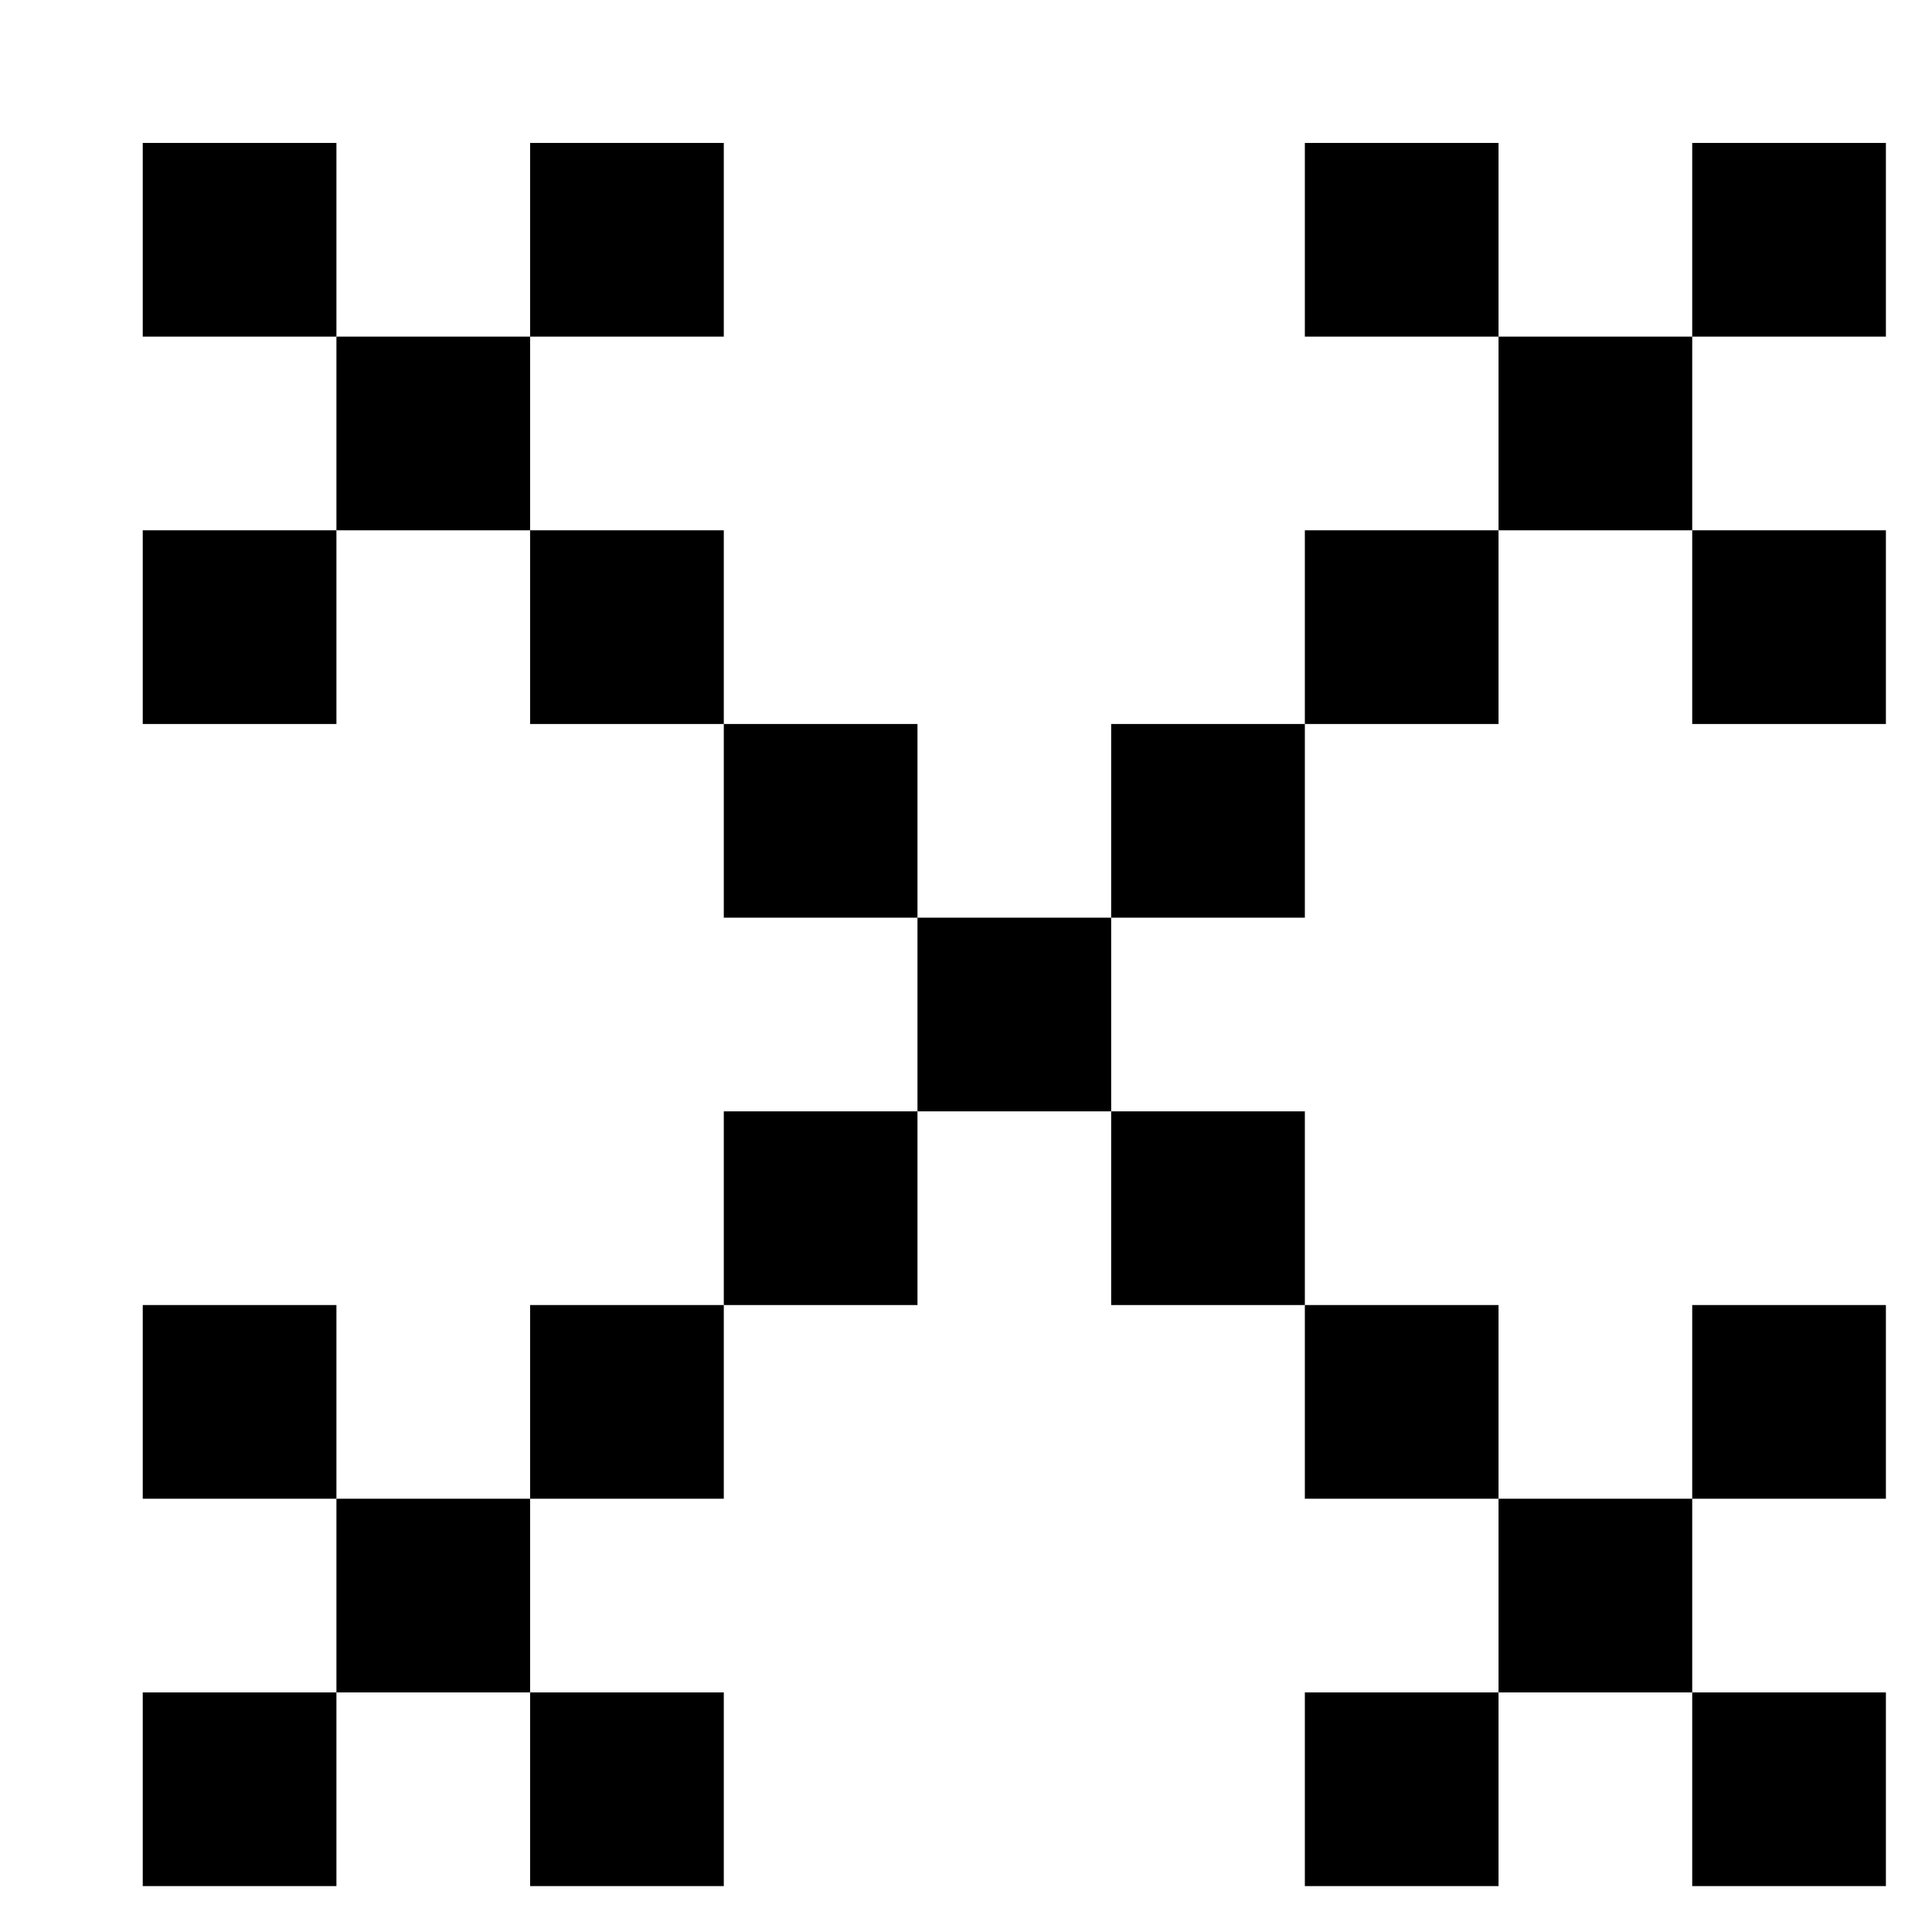 <?xml version='1.0' encoding='UTF-8'?>
<!DOCTYPE svg PUBLIC '-//W3C//DTD SVG 1.0//EN' 'http://www.w3.org/TR/2001/REC-SVG-20010904/DTD/svg10.dtd'>
<svg xmlns='http://www.w3.org/2000/svg'
    width='288.0pt'
    height='288.0pt'
    viewBox='-0.237 -9.738 9.975 9.975'
    preserveAspectRatio='xMidYMid meet'>
 <g transform='scale(1, -1) translate(0,9.5)'
     style='fill:black; font-family:&apos;Courier New&apos;, Courier, Symbol, monospace; font-size:0.346pt; stroke:black; stroke-width:0.009pt'>
  <polygon stroke='none'
      points=' 0.5,-0.5 1.5,-0.5 1.5,-1.5 0.5,-1.5'/>
  <polygon stroke='none'
      points=' 2.5,-0.5 3.5,-0.5 3.5,-1.5 2.5,-1.5'/>
  <polygon stroke='none'
      points=' 6.5,-0.5 7.5,-0.5 7.5,-1.5 6.5,-1.5'/>
  <polygon stroke='none'
      points=' 8.5,-0.5 9.5,-0.5 9.5,-1.5 8.5,-1.5'/>
  <polygon stroke='none'
      points=' 1.5,-1.5 2.5,-1.5 2.5,-2.5 1.5,-2.5'/>
  <polygon stroke='none'
      points=' 7.5,-1.5 8.5,-1.5 8.5,-2.5 7.5,-2.5'/>
  <polygon stroke='none'
      points=' 0.5,-2.5 1.5,-2.5 1.5,-3.5 0.5,-3.5'/>
  <polygon stroke='none'
      points=' 2.5,-2.5 3.5,-2.5 3.5,-3.5 2.5,-3.5'/>
  <polygon stroke='none'
      points=' 6.5,-2.5 7.5,-2.5 7.5,-3.5 6.5,-3.5'/>
  <polygon stroke='none'
      points=' 8.5,-2.5 9.5,-2.5 9.5,-3.5 8.5,-3.5'/>
  <polygon stroke='none'
      points=' 3.5,-3.5 4.5,-3.5 4.5,-4.5 3.5,-4.5'/>
  <polygon stroke='none'
      points=' 5.5,-3.5 6.5,-3.5 6.5,-4.5 5.5,-4.5'/>
  <polygon stroke='none'
      points=' 4.5,-4.5 5.5,-4.5 5.5,-5.5 4.5,-5.5'/>
  <polygon stroke='none'
      points=' 3.5,-5.5 4.5,-5.5 4.5,-6.5 3.5,-6.5'/>
  <polygon stroke='none'
      points=' 5.5,-5.5 6.5,-5.5 6.5,-6.5 5.5,-6.5'/>
  <polygon stroke='none'
      points=' 0.5,-6.5 1.5,-6.5 1.5,-7.5 0.5,-7.5'/>
  <polygon stroke='none'
      points=' 2.5,-6.5 3.5,-6.5 3.5,-7.5 2.5,-7.5'/>
  <polygon stroke='none'
      points=' 6.5,-6.5 7.5,-6.5 7.5,-7.5 6.5,-7.5'/>
  <polygon stroke='none'
      points=' 8.5,-6.5 9.5,-6.5 9.5,-7.5 8.5,-7.5'/>
  <polygon stroke='none'
      points=' 1.5,-7.5 2.5,-7.5 2.5,-8.5 1.5,-8.5'/>
  <polygon stroke='none'
      points=' 7.5,-7.5 8.5,-7.5 8.5,-8.5 7.5,-8.5'/>
  <polygon stroke='none'
      points=' 0.5,-8.5 1.5,-8.5 1.5,-9.5 0.5,-9.5'/>
  <polygon stroke='none'
      points=' 2.5,-8.5 3.5,-8.5 3.5,-9.5 2.5,-9.5'/>
  <polygon stroke='none'
      points=' 6.5,-8.5 7.5,-8.5 7.5,-9.5 6.5,-9.5'/>
  <polygon stroke='none'
      points=' 8.5,-8.5 9.5,-8.5 9.5,-9.5 8.5,-9.5'/>
 </g>
</svg>